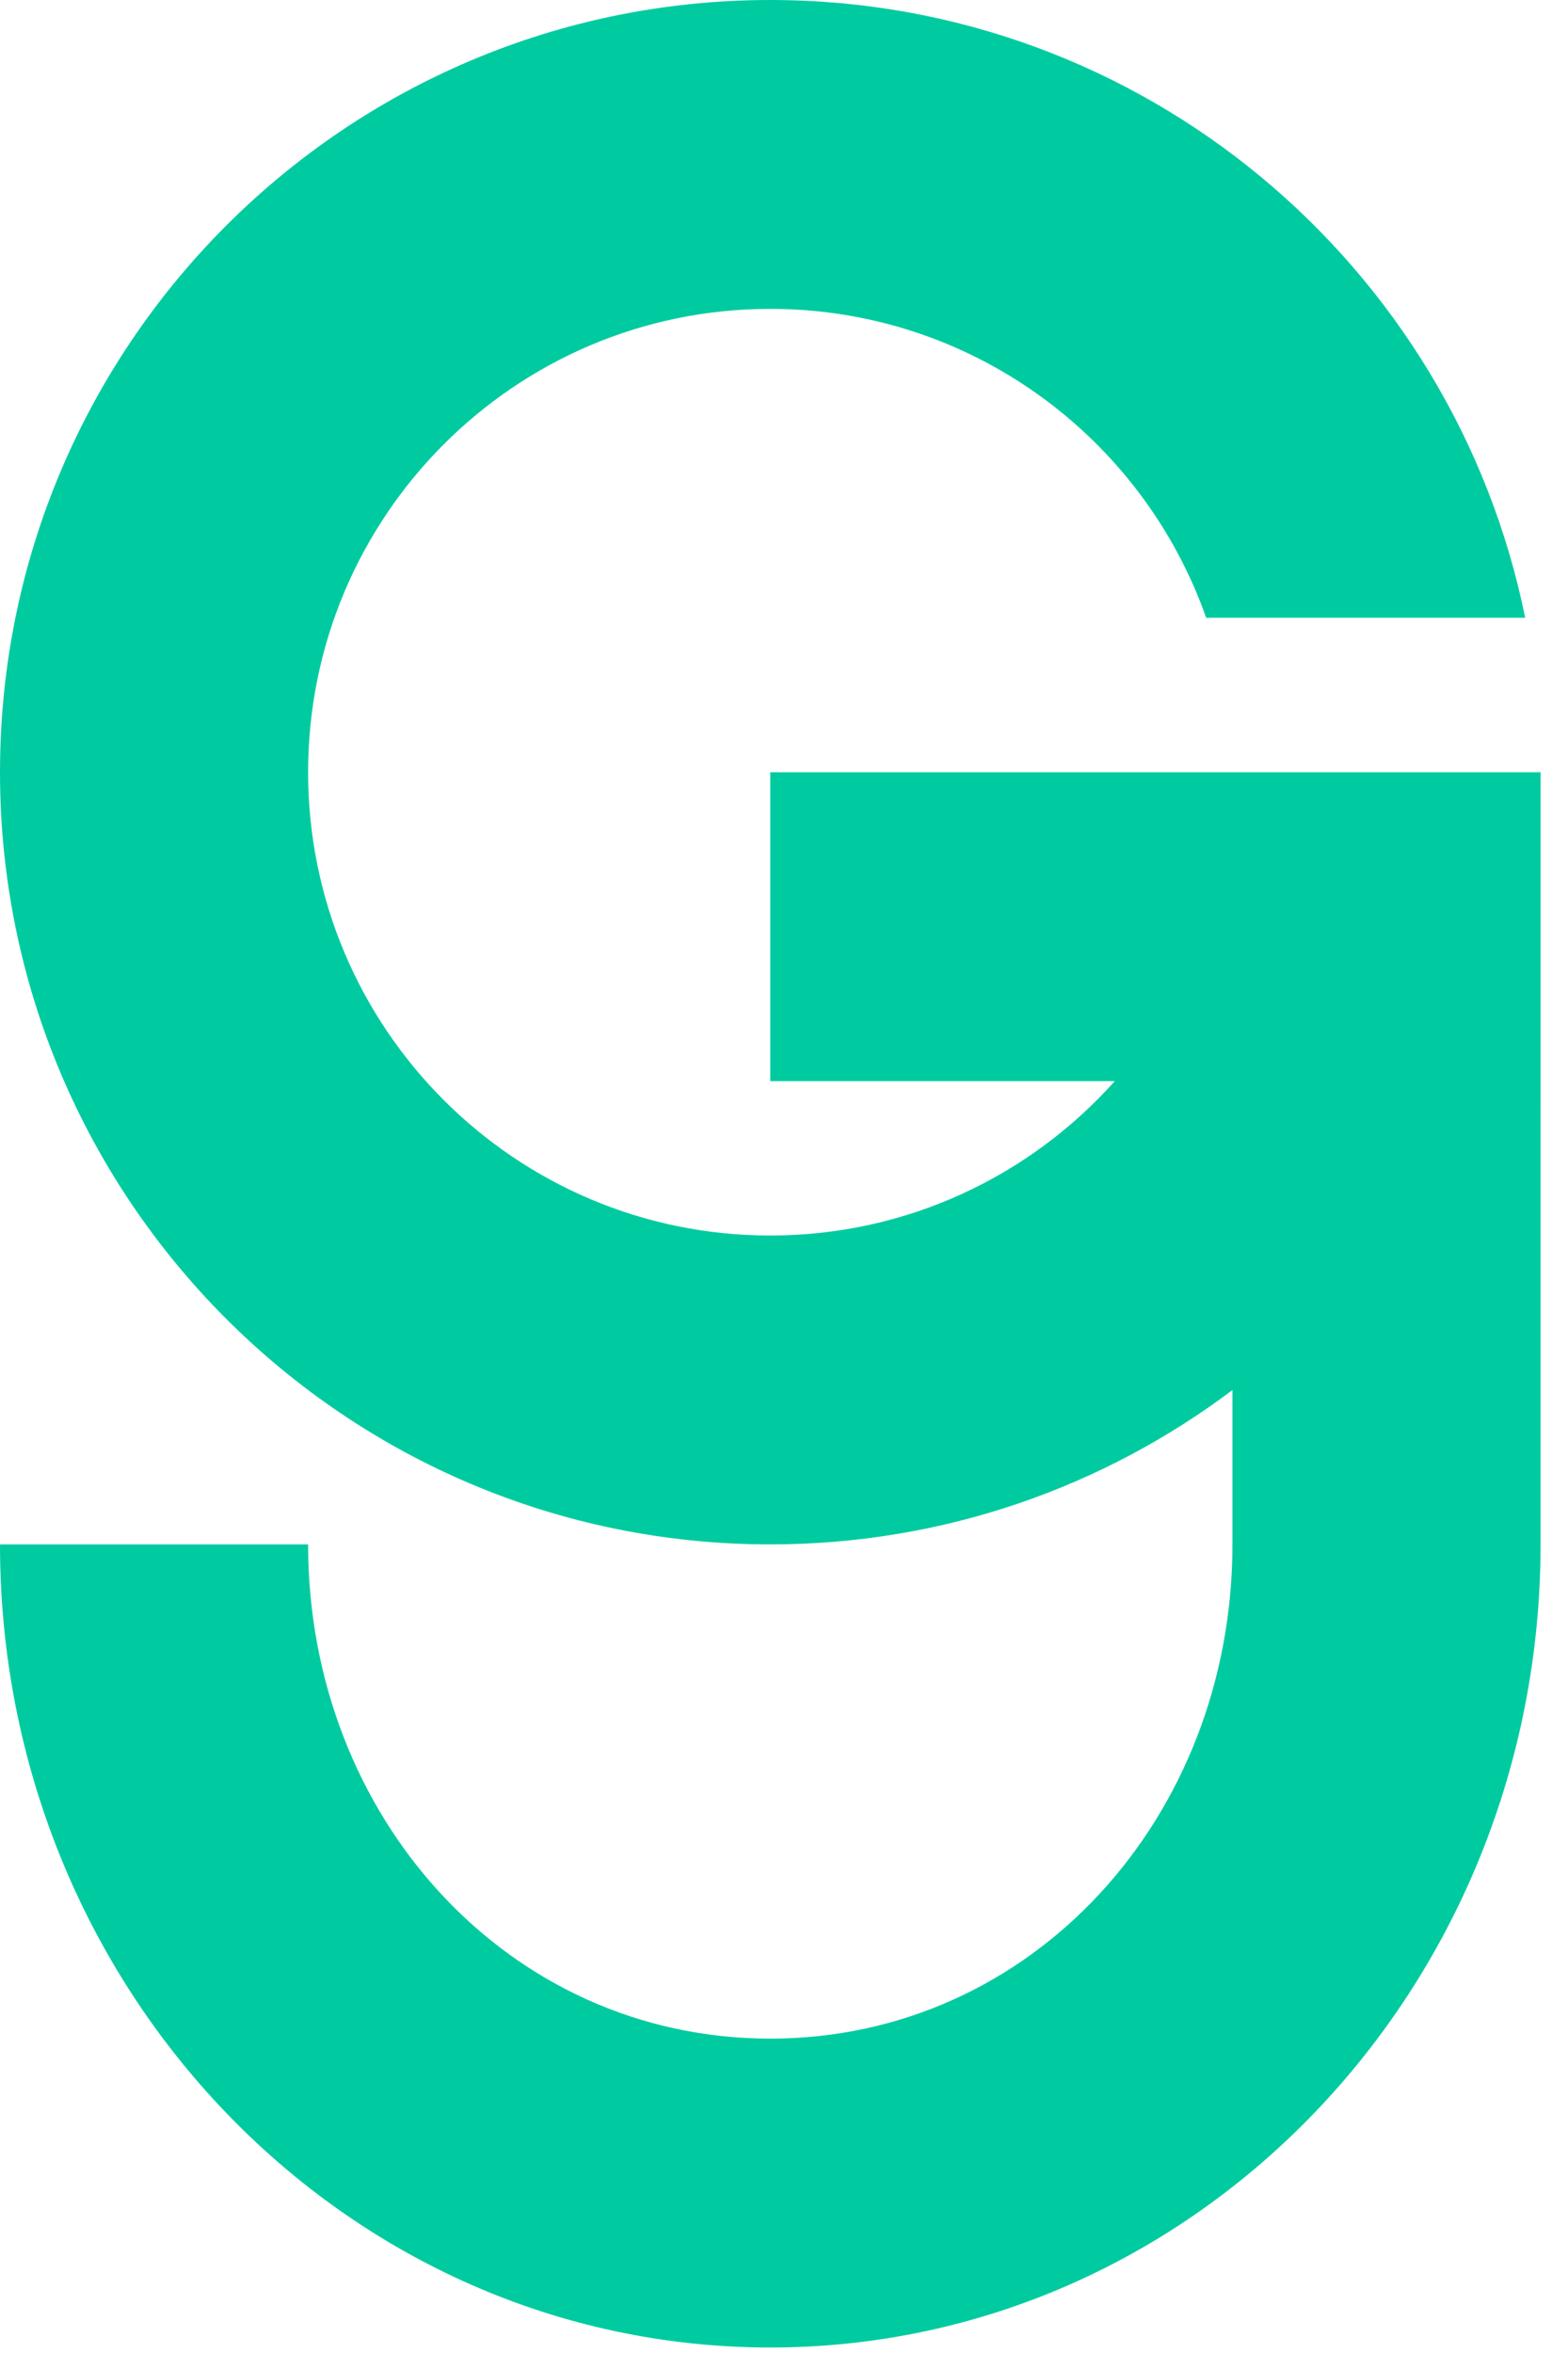 <svg width="32" height="48" viewBox="0 0 32 48" fill="none" xmlns="http://www.w3.org/2000/svg">
<path fill-rule="evenodd" clip-rule="evenodd" d="M25.152 28.356V31.505C25.152 37.073 21.063 41.587 15.72 41.587C10.377 41.587 6.288 37.073 6.288 31.505H0C0 40.553 7.038 47.888 15.72 47.888C24.402 47.888 31.44 40.553 31.44 31.505L31.441 15.753C31.441 15.746 31.44 15.74 31.44 15.734C31.44 15.727 31.44 15.72 31.44 15.713L31.441 15.753H15.72V22.054H22.751C21.024 23.987 18.514 25.204 15.72 25.204C10.511 25.204 6.288 20.973 6.288 15.753C6.288 10.533 10.511 6.301 15.72 6.301C19.827 6.301 23.321 8.931 24.616 12.602H31.126C29.669 5.412 23.326 0 15.72 0C7.038 0 0 7.053 0 15.753C0 24.453 7.038 31.505 15.72 31.505C19.259 31.505 22.525 30.333 25.152 28.356Z" fill="#00CBA0"/>
</svg>
